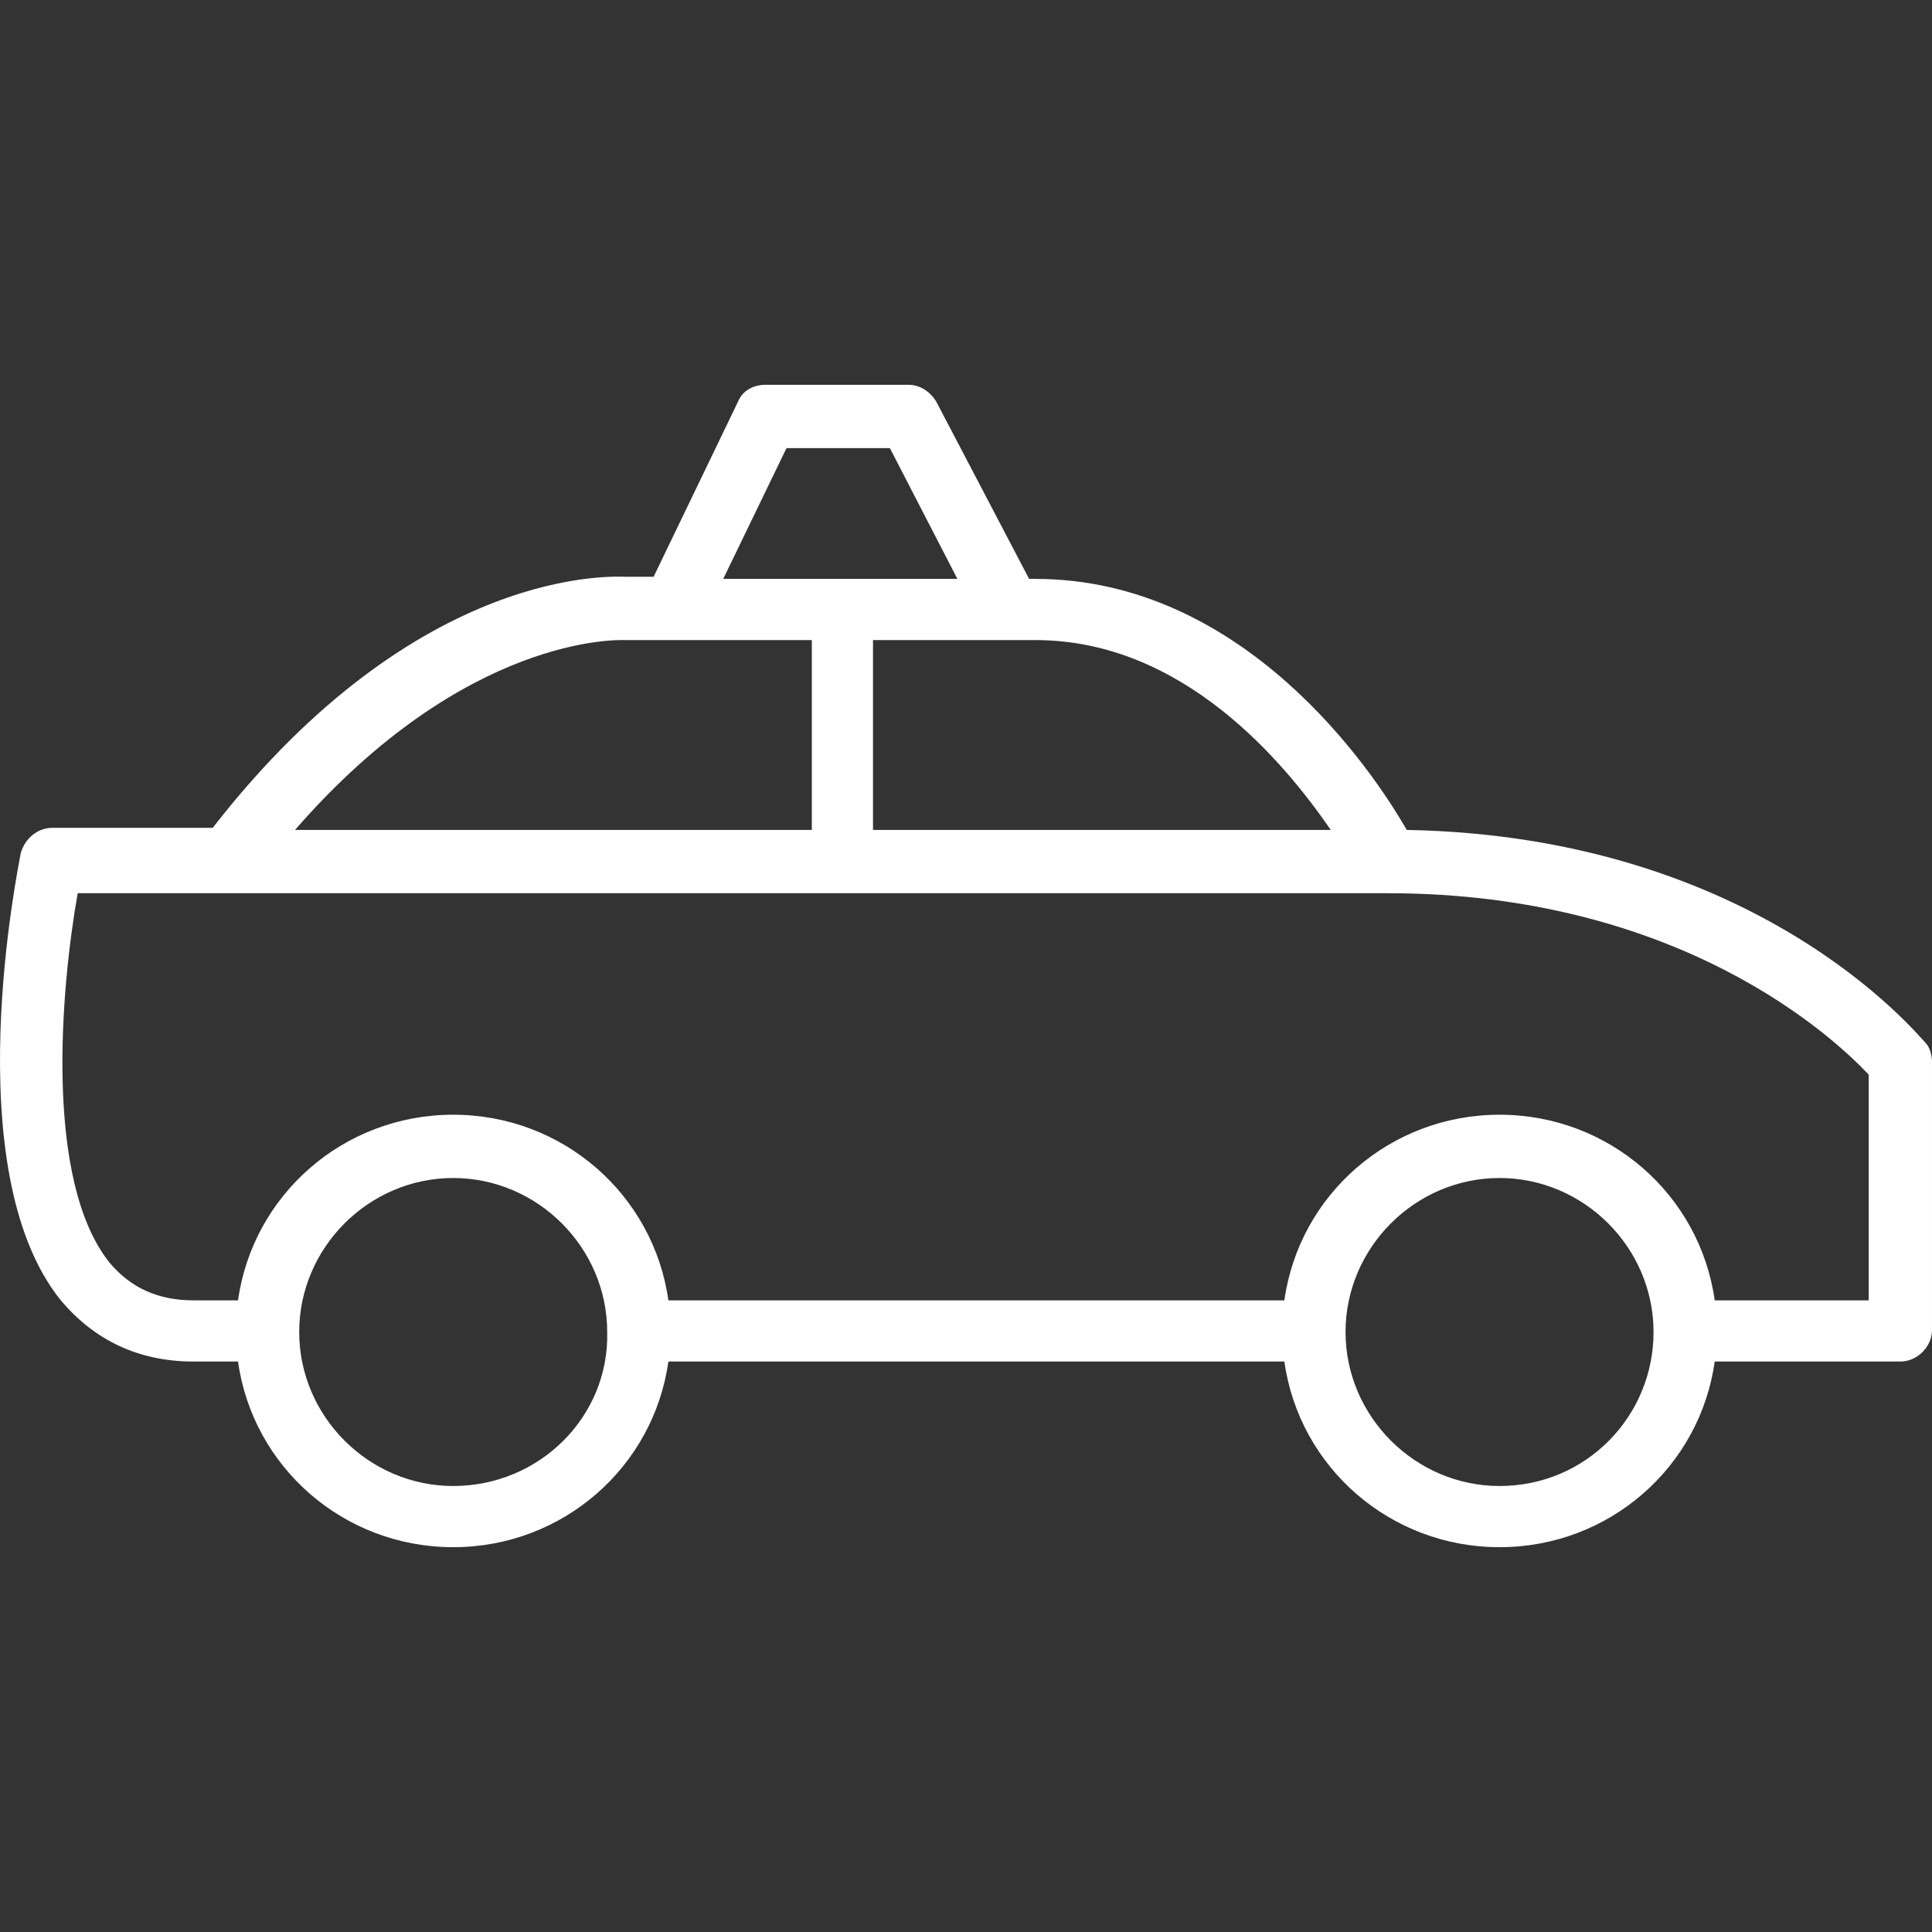 <?xml version="1.0" encoding="UTF-8"?> <!-- Generator: Adobe Illustrator 19.0.0, SVG Export Plug-In . SVG Version: 6.00 Build 0) --> <svg xmlns="http://www.w3.org/2000/svg" xmlns:xlink="http://www.w3.org/1999/xlink" id="Capa_1" x="0px" y="0px" viewBox="0 0 366.333 366.333" style="enable-background:new 0 0 366.333 366.333;" xml:space="preserve" width="512px" height="512px"><rect x="0" y="0" width="366.333" height="366.333" fill="#333333" stroke="none"/> <g> <g> <path d="M365.133,197.767c-1.6-1.6-32-39.2-98.4-40.4c-6.4-11.2-30.8-47.6-70.4-47.6h-1.2l-17.6-33.6c-1.2-2-3.2-3.2-5.2-3.2 h-27.2c-2.4,0-4.4,1.2-5.2,3.2l-16,33.2h-5.2c-1.6,0-39.2-2.8-78.4,47.6h-30.4c-2.8,0-5.2,2-6,4.8c-0.4,2.4-12.4,60,7.6,84.8 c6.4,7.6,14.8,11.6,25.2,11.6h8.4c2.8,20,20,35.2,40.8,35.2c20.8,0,38-15.2,40.8-35.2h116.8c2.8,20,20,35.2,40.8,35.2 s38-15.2,40.8-35.2h35.2c3.2,0,6-2.8,6-6v-50.8C366.333,200.167,365.933,198.567,365.133,197.767z M196.333,121.367 c28,0,47.2,23.2,56,36h-86.8v-36H196.333z M149.133,84.967h19.6l12.8,24.8h-22h-22.4L149.133,84.967z M118.333,121.367h35.6v36 h-98C88.333,120.167,117.533,121.367,118.333,121.367z M85.933,281.767c-16,0-29.2-13.2-29.2-29.2s13.2-29.2,29.2-29.2 s29.2,13.2,29.2,29.2C115.533,268.567,102.333,281.767,85.933,281.767z M284.333,281.767c-16,0-29.2-13.2-29.2-29.2 s13.2-29.2,29.2-29.2s29.2,13.2,29.2,29.2C313.533,268.567,300.733,281.767,284.333,281.767z M354.333,246.567h-29.2 c-2.8-20-20-35.2-40.8-35.2s-38,15.2-40.8,35.2h-116.8c-2.8-20-20-35.2-40.8-35.2c-20.8,0-38,15.2-40.8,35.2h-8.4 c-6.8,0-12-2.4-16-7.2c-12.4-15.6-9.2-52-6-70h28.4h220c55.6,0,84.8,27.6,91.2,34.4V246.567z" fill="#FFFFFF"></path> </g> </g> <g> </g> <g> </g> <g> </g> <g> </g> <g> </g> <g> </g> <g> </g> <g> </g> <g> </g> <g> </g> <g> </g> <g> </g> <g> </g> <g> </g> <g> </g> </svg> 